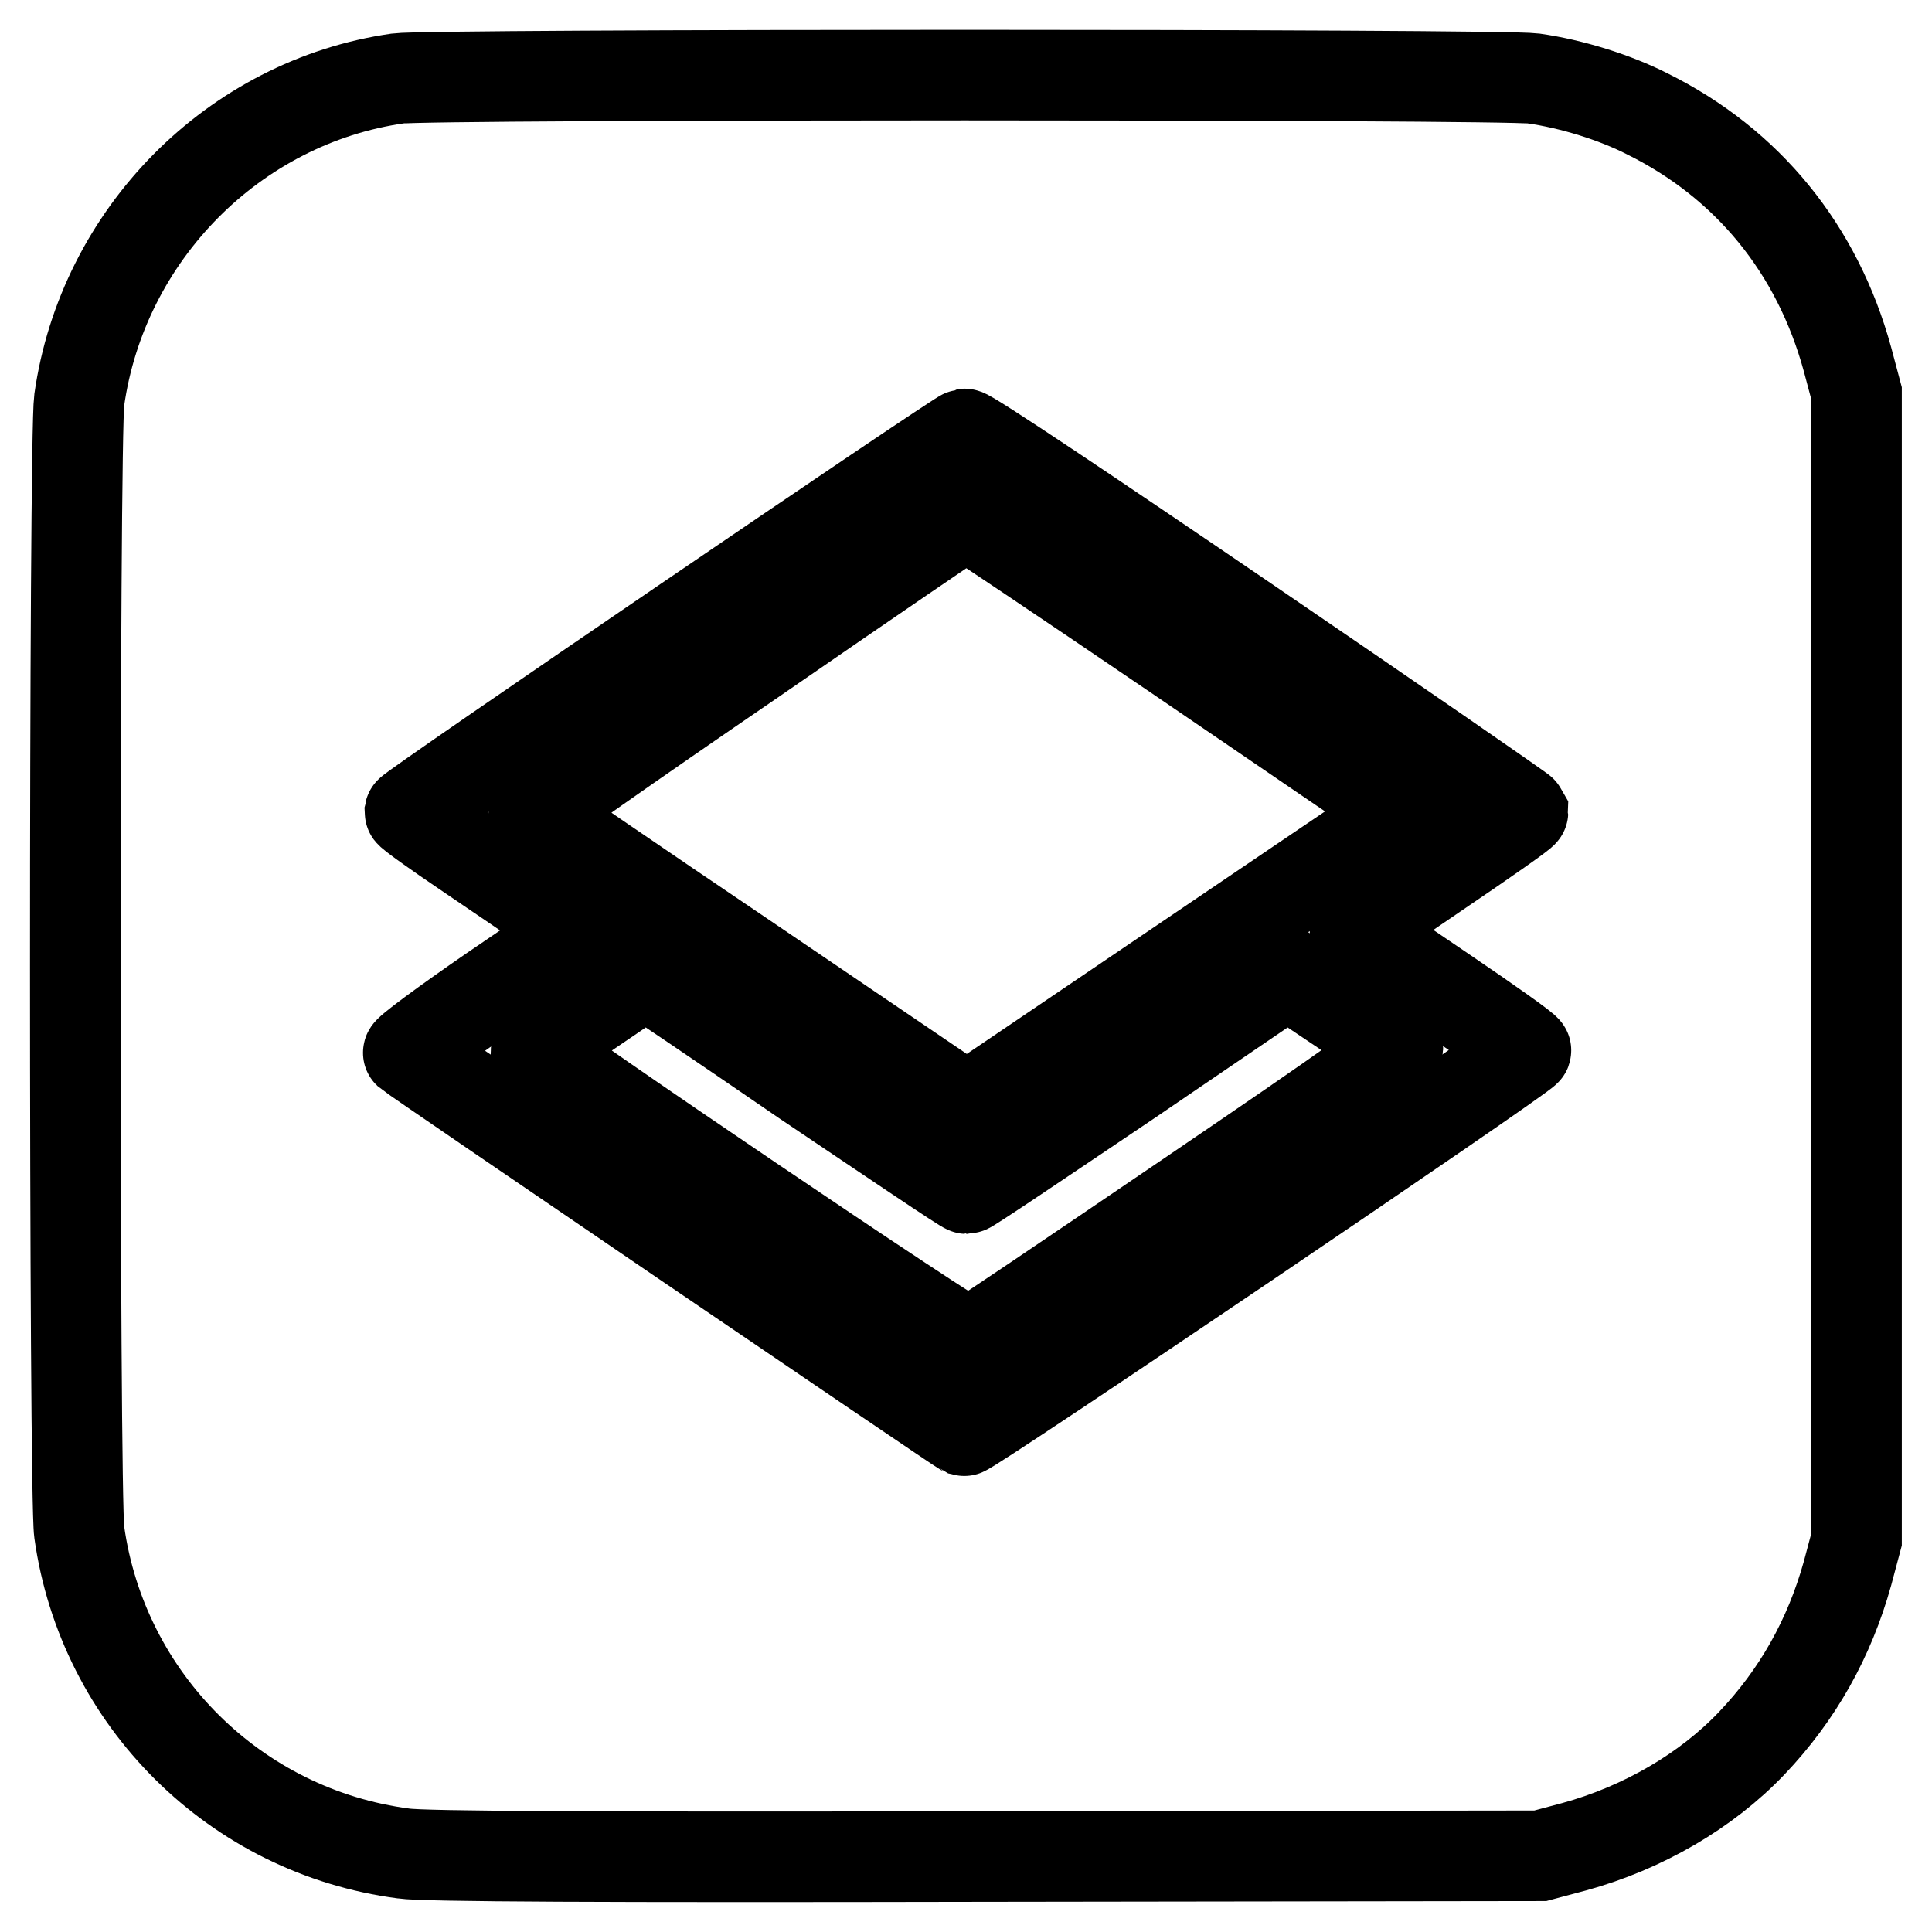 <?xml version="1.0" encoding="utf-8"?>
<!-- Svg Vector Icons : http://www.onlinewebfonts.com/icon -->
<!DOCTYPE svg PUBLIC "-//W3C//DTD SVG 1.1//EN" "http://www.w3.org/Graphics/SVG/1.1/DTD/svg11.dtd">
<svg version="1.1" xmlns="http://www.w3.org/2000/svg" xmlns:xlink="http://www.w3.org/1999/xlink" x="0px" y="0px" viewBox="0 0 256 256" enable-background="new 0 0 256 256" xml:space="preserve">
<g><g><g><path stroke-width="12" fill-opacity="0" stroke="#000000"  d="M52.7,10.4C31,13.5,13.6,31.1,10.5,53c-0.7,5-0.7,145.1,0,150c3.1,22.2,20.7,39.7,43,42.6c2.6,0.4,26.4,0.5,77.2,0.4l73.4-0.1l4.5-1.2c9.1-2.5,17.5-7.4,23.5-13.7c6.1-6.4,10.3-13.9,12.7-22.5l1.2-4.5V128V52.1l-1.2-4.5c-4-14.6-13.2-25.9-26.5-32.5c-4.3-2.2-10.1-4-15.1-4.7C198.8,9.8,56.9,9.8,52.7,10.4z M165.1,82.3c20.1,13.7,36.6,25.1,36.7,25.3c0,0.2-5,3.7-11.2,7.9c-6.2,4.2-11.2,7.7-11.1,7.8c0.1,0.2,5.3,3.7,11.5,7.9c6.2,4.2,11.3,7.8,11.2,8c-0.2,0.7-73.9,50.6-74.5,50.4c-0.5-0.2-72.8-49.4-73.6-50.1c-0.2-0.2,4.8-3.9,11.2-8.3l11.6-7.9l-3.5-2.4c-1.9-1.3-7-4.8-11.3-7.7c-4.3-2.9-7.8-5.4-7.8-5.6c0.1-0.5,72.9-50.1,73.5-50.1C128.3,57.4,145,68.6,165.1,82.3z"/><path stroke-width="12" fill-opacity="0" stroke="#000000"  d="M99.2,87.8c-15.8,10.8-28.6,19.8-28.5,20c0.1,0.2,13.1,9.1,28.8,19.7l28.6,19.4l29.1-19.7l29.1-19.7l-1.8-1.2c-1-0.6-14.1-9.6-29.1-19.8S128,68,128,68.1C127.9,68.1,115,76.9,99.2,87.8z"/><path stroke-width="12" fill-opacity="0" stroke="#000000"  d="M78.2,133.9c-4,2.7-7.2,5.1-7.2,5.4c0.2,0.8,56.8,39.1,57.4,38.8c0.4-0.1,13.4-8.9,29-19.5c22.1-15,28.2-19.4,27.8-19.8c-0.3-0.3-3.7-2.6-7.6-5.2l-7-4.7l-21,14.3c-11.6,7.8-21.2,14.3-21.5,14.3c-0.3,0-9.9-6.5-21.5-14.3c-11.5-7.9-21-14.3-21.1-14.3C85.5,128.9,82.2,131.2,78.2,133.9z"/></g></g></g>
</svg>